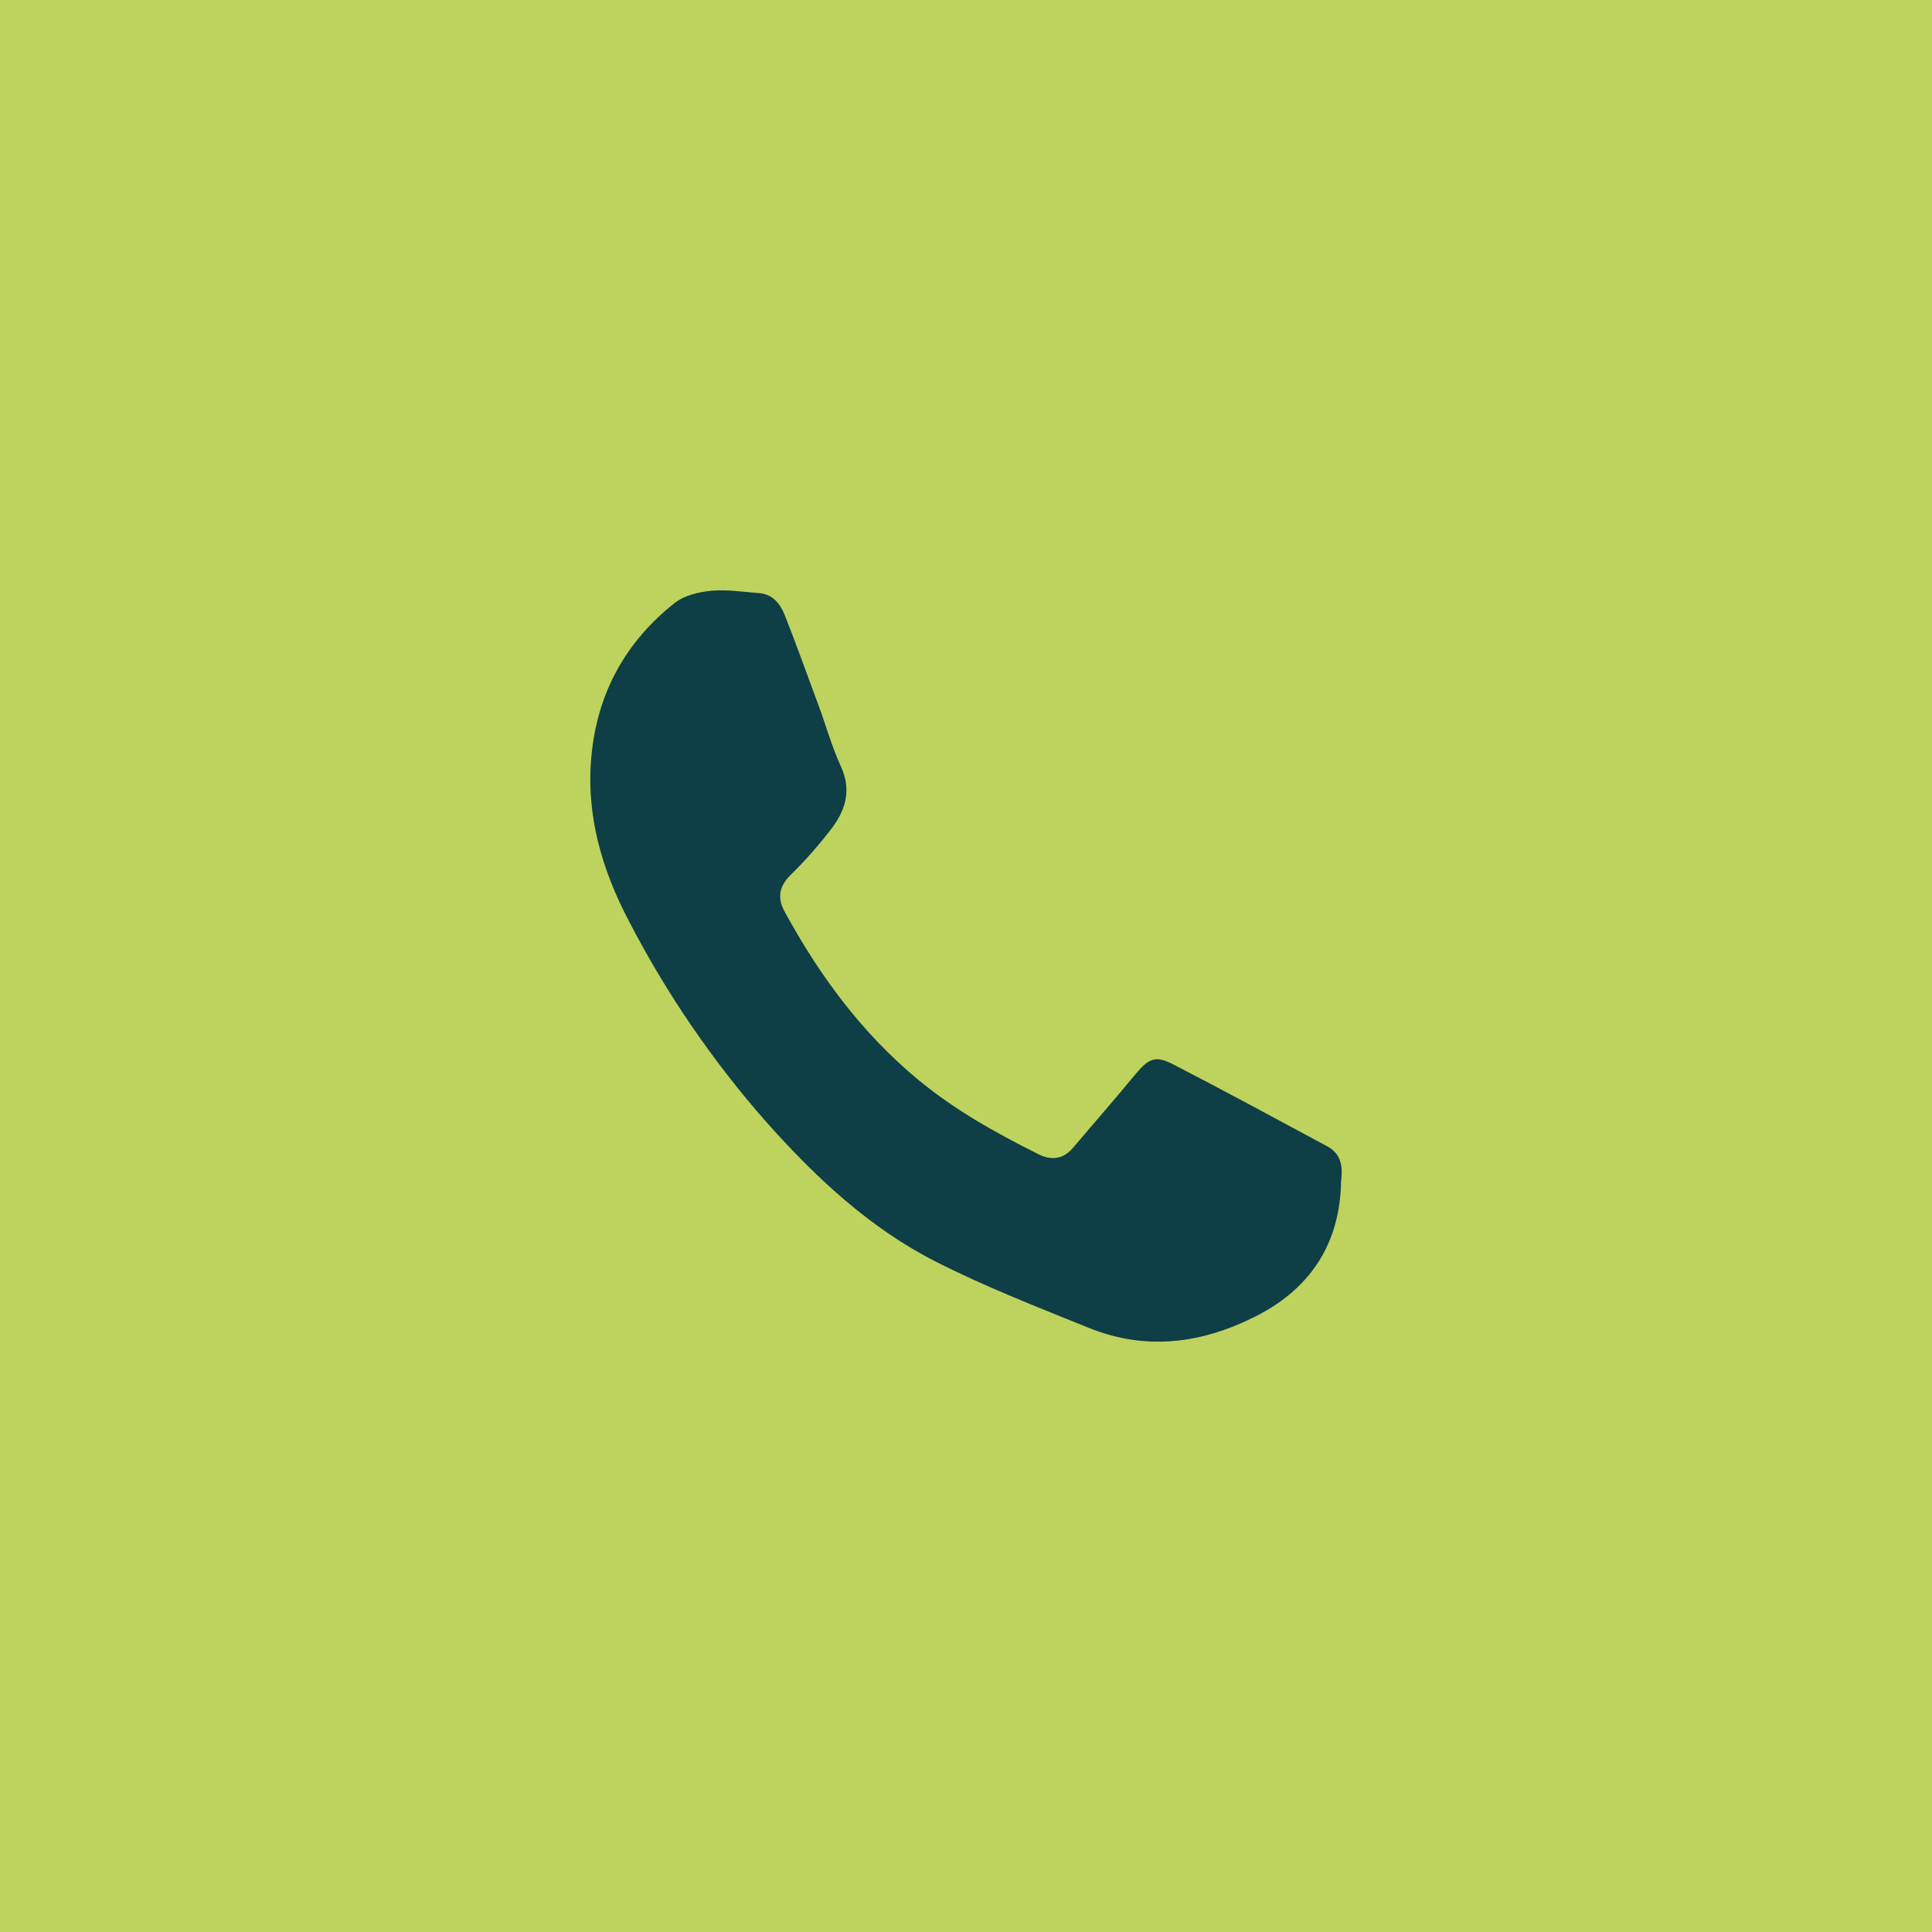 <?xml version="1.0" encoding="UTF-8"?> <svg xmlns="http://www.w3.org/2000/svg" width="36" height="36" viewBox="0 0 36 36" fill="none"><rect width="36" height="36" fill="#BED35D"></rect><path d="M24.989 22.007C24.972 23.129 24.458 23.983 23.419 24.517C22.396 25.04 21.356 25.173 20.289 24.743C19.329 24.355 18.358 23.977 17.431 23.506C16.212 22.885 15.213 21.955 14.297 20.927C13.291 19.789 12.426 18.527 11.722 17.169C11.219 16.211 10.914 15.194 11.021 14.079C11.134 12.894 11.671 11.948 12.574 11.233C12.755 11.093 13.026 11.03 13.258 11.007C13.557 10.983 13.856 11.03 14.156 11.053C14.405 11.076 14.54 11.256 14.624 11.465C14.845 12.023 15.043 12.58 15.252 13.143C15.393 13.521 15.5 13.916 15.669 14.282C15.878 14.736 15.748 15.113 15.478 15.461C15.25 15.758 15.003 16.037 14.738 16.297C14.517 16.512 14.477 16.733 14.625 16.995C15.274 18.186 16.065 19.255 17.11 20.12C17.798 20.689 18.561 21.113 19.352 21.508C19.583 21.624 19.809 21.606 19.99 21.392C20.38 20.933 20.775 20.48 21.159 20.015C21.407 19.719 21.532 19.661 21.865 19.835C22.831 20.334 23.785 20.851 24.746 21.368C24.971 21.497 25.029 21.705 24.989 22.007Z" fill="#0E3E46"></path></svg> 